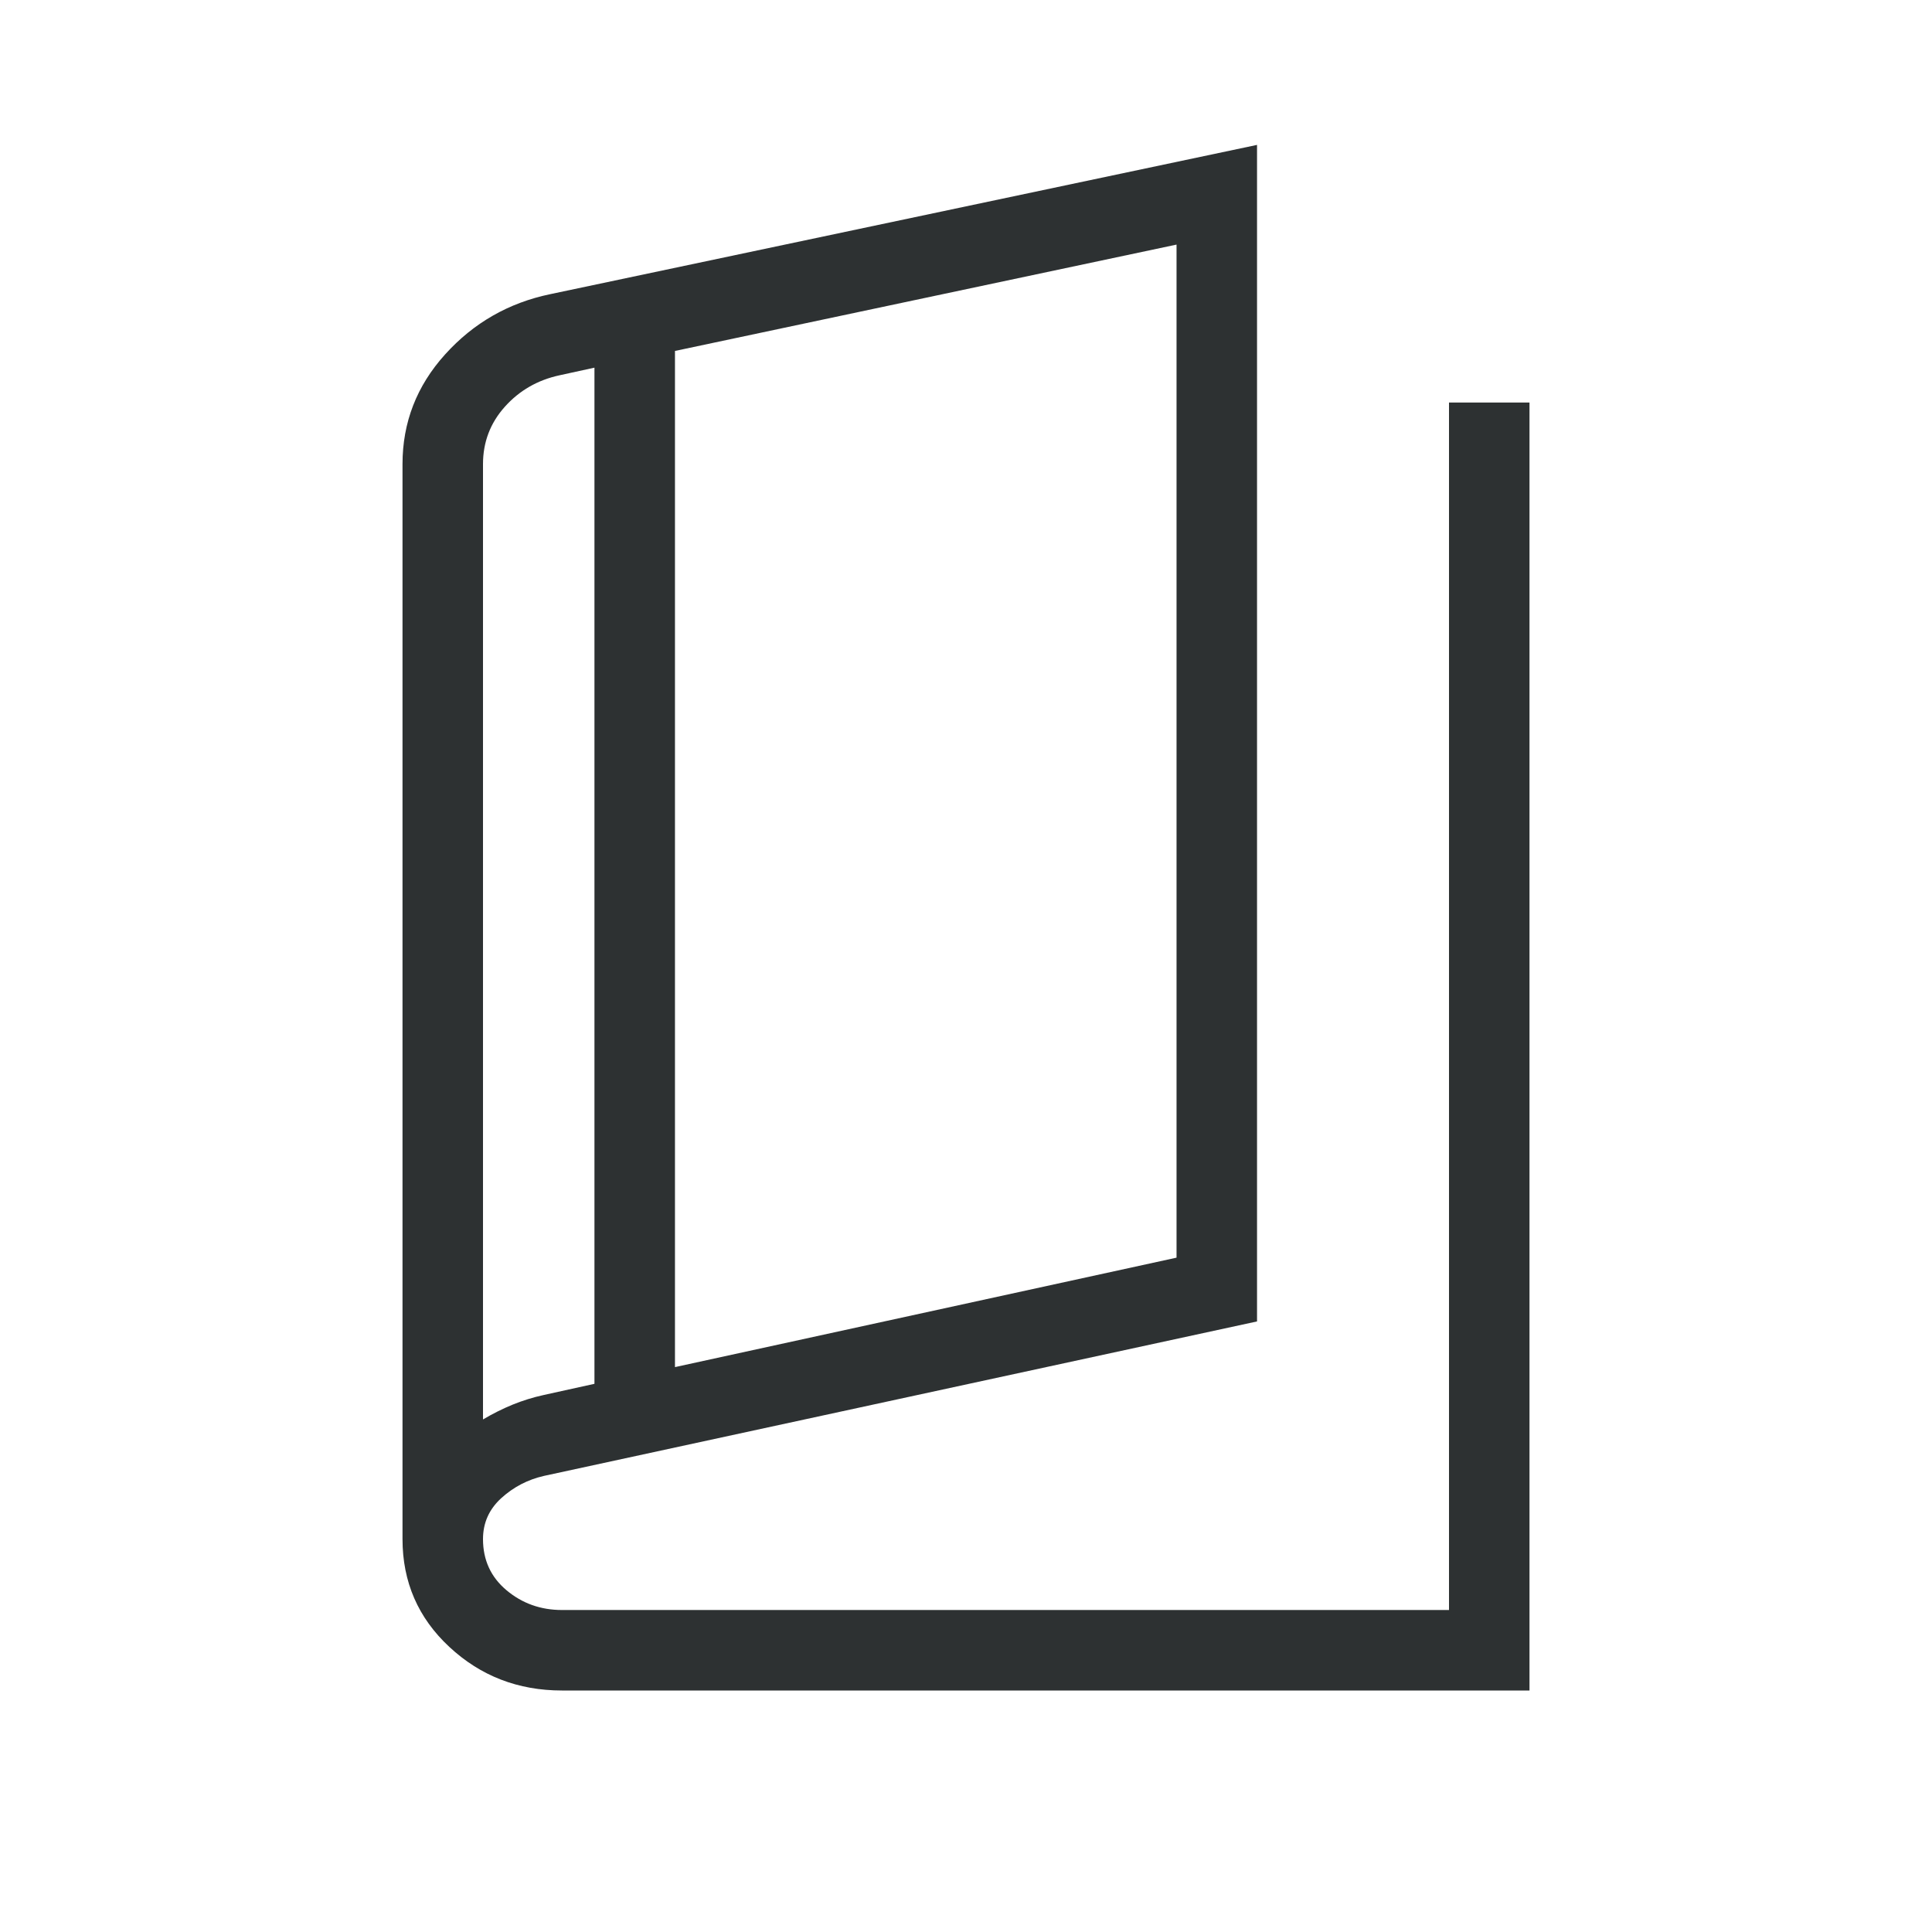 <svg width="80" height="80" viewBox="0 0 80 80" fill="none" xmlns="http://www.w3.org/2000/svg">
<path d="M23.269 70C21.453 70 19.898 69.398 18.606 68.195C17.313 66.993 16.667 65.504 16.667 63.731V19.218C16.667 17.491 17.255 15.976 18.433 14.673C19.61 13.37 21.062 12.538 22.788 12.18L52.051 6V54.718L22.519 61.115C21.848 61.269 21.261 61.576 20.756 62.035C20.252 62.495 20 63.06 20 63.731C20 64.598 20.325 65.305 20.974 65.849C21.624 66.394 22.389 66.667 23.269 66.667H60V16.667H63.333V70H23.269ZM27.949 56.609L48.718 52.077V10.128L27.949 14.532V56.609ZM24.615 57.301V15.224L23.173 15.539C22.263 15.735 21.506 16.17 20.904 16.843C20.301 17.516 20 18.308 20 19.218V58.776C20.406 58.536 20.815 58.332 21.227 58.163C21.64 57.995 22.07 57.861 22.519 57.763L24.615 57.301Z" fill="#2D3132"/>
</svg>
